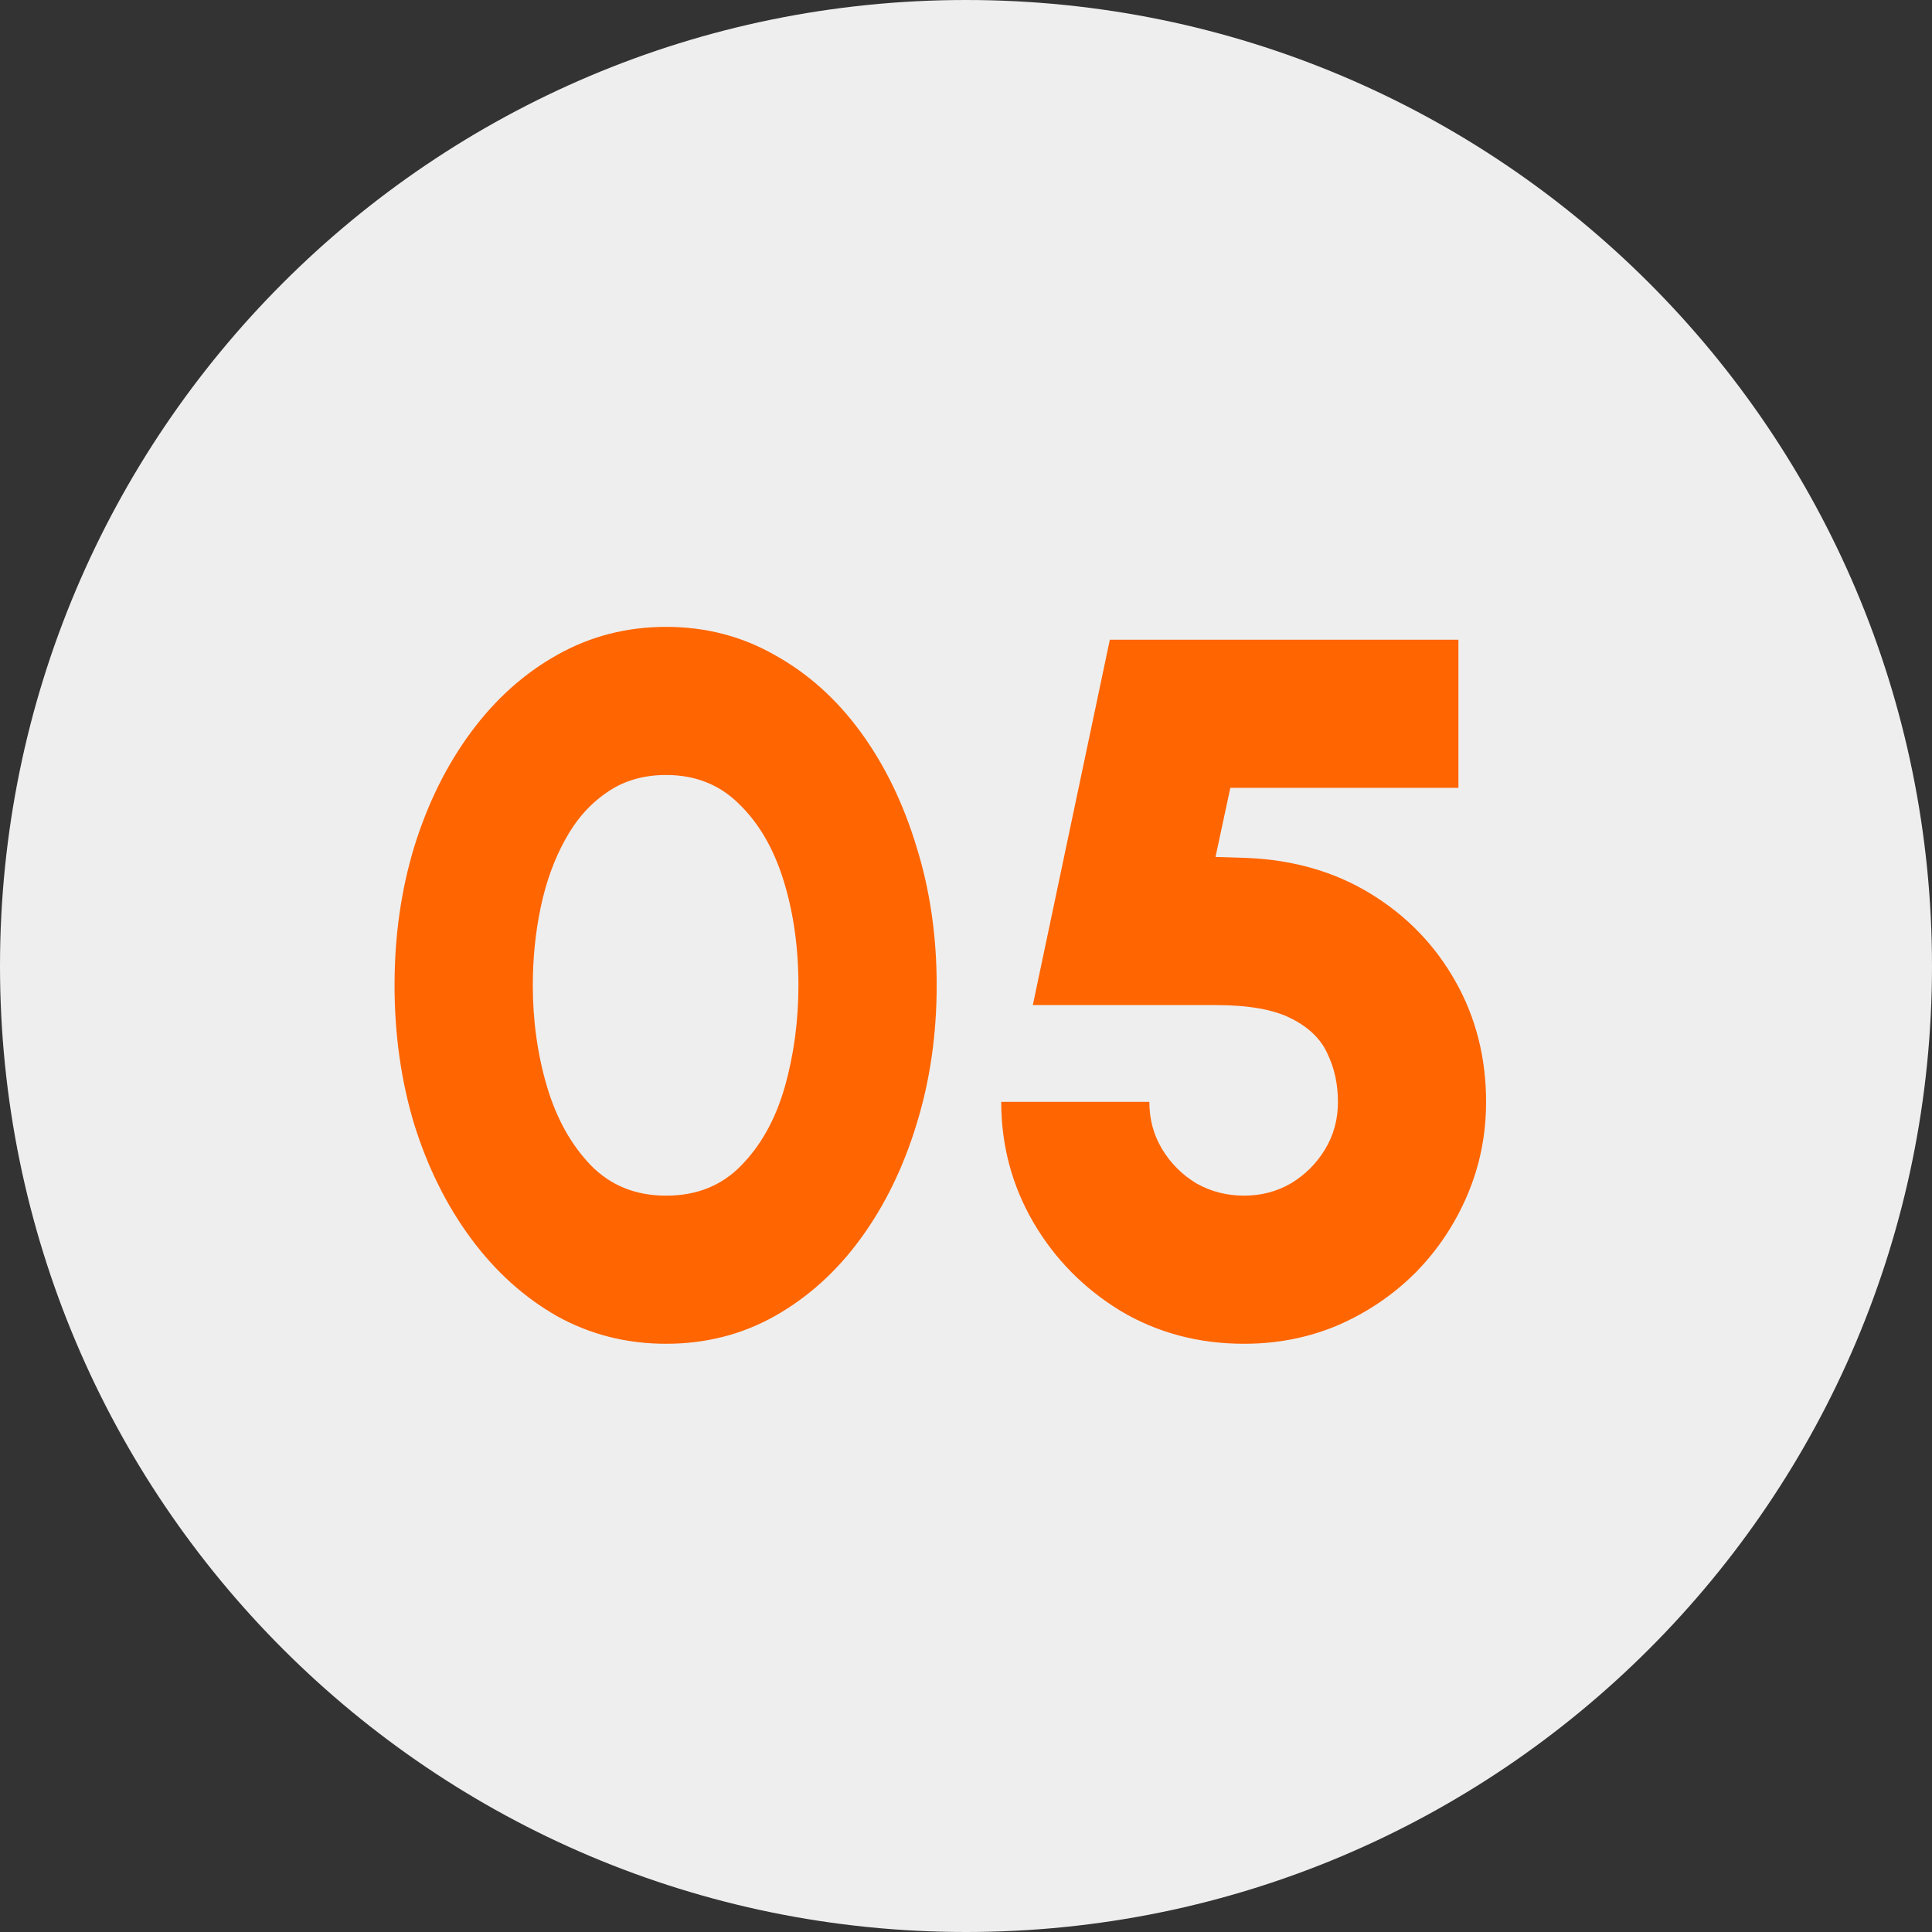 <svg width="90" height="90" viewBox="0 0 90 90" fill="none" xmlns="http://www.w3.org/2000/svg">
<rect x="0" y="0" width="90" height="90" fill="#333333" stroke="none"/>
<g clip-path="url(#clip0_878_198)">
<path d="M45 90C69.853 90 90 69.853 90 45C90 20.147 69.853 0 45 0C20.147 0 0 20.147 0 45C0 69.853 20.147 90 45 90Z" fill="#EEEEEE"/>
<path d="M31.03 62.598C29.19 62.598 27.496 62.169 25.947 61.31C24.414 60.436 23.08 59.232 21.945 57.699C20.81 56.166 19.929 54.395 19.3 52.386C18.687 50.362 18.38 48.2 18.38 45.9C18.38 43.6 18.687 41.446 19.3 39.437C19.929 37.413 20.81 35.634 21.945 34.101C23.08 32.568 24.414 31.372 25.947 30.513C27.496 29.639 29.19 29.202 31.03 29.202C32.87 29.202 34.557 29.639 36.09 30.513C37.639 31.372 38.973 32.568 40.092 34.101C41.211 35.634 42.078 37.413 42.691 39.437C43.32 41.446 43.634 43.6 43.634 45.9C43.634 48.2 43.32 50.362 42.691 52.386C42.078 54.395 41.211 56.166 40.092 57.699C38.973 59.232 37.639 60.436 36.09 61.31C34.557 62.169 32.87 62.598 31.03 62.598ZM31.03 55.698C32.456 55.698 33.621 55.23 34.526 54.295C35.446 53.36 36.121 52.148 36.55 50.661C36.979 49.158 37.194 47.571 37.194 45.9C37.194 44.137 36.964 42.511 36.504 41.024C36.044 39.537 35.354 38.348 34.434 37.459C33.529 36.554 32.395 36.102 31.03 36.102C29.957 36.102 29.029 36.378 28.247 36.93C27.465 37.467 26.821 38.203 26.315 39.138C25.809 40.058 25.433 41.101 25.188 42.266C24.943 43.431 24.82 44.643 24.82 45.9C24.82 47.556 25.042 49.135 25.487 50.638C25.932 52.125 26.614 53.344 27.534 54.295C28.454 55.23 29.619 55.698 31.03 55.698ZM57.957 62.598C55.826 62.598 53.902 62.084 52.184 61.057C50.482 60.014 49.133 58.642 48.136 56.94C47.14 55.223 46.641 53.352 46.641 51.328H53.541C53.541 52.141 53.741 52.877 54.139 53.536C54.538 54.195 55.067 54.724 55.726 55.123C56.401 55.506 57.145 55.698 57.957 55.698C58.755 55.698 59.483 55.506 60.142 55.123C60.802 54.724 61.331 54.195 61.729 53.536C62.128 52.877 62.327 52.141 62.327 51.328C62.327 50.515 62.166 49.772 61.844 49.097C61.538 48.407 60.97 47.855 60.142 47.441C59.33 47.027 58.157 46.82 56.623 46.82H48.113L51.701 29.8H67.939V36.7H57.313L56.623 39.92L58.095 39.966C60.273 40.058 62.197 40.618 63.868 41.645C65.54 42.672 66.851 44.029 67.801 45.716C68.752 47.403 69.227 49.273 69.227 51.328C69.227 52.861 68.936 54.31 68.353 55.675C67.771 57.04 66.966 58.243 65.938 59.286C64.911 60.313 63.715 61.126 62.35 61.724C60.986 62.307 59.521 62.598 57.957 62.598Z" fill="#FF6500"/>
</g>
<defs>
<clipPath id="clip0_878_198">
<rect width="90" height="90" fill="white"/>
</clipPath>
</defs>
</svg>
